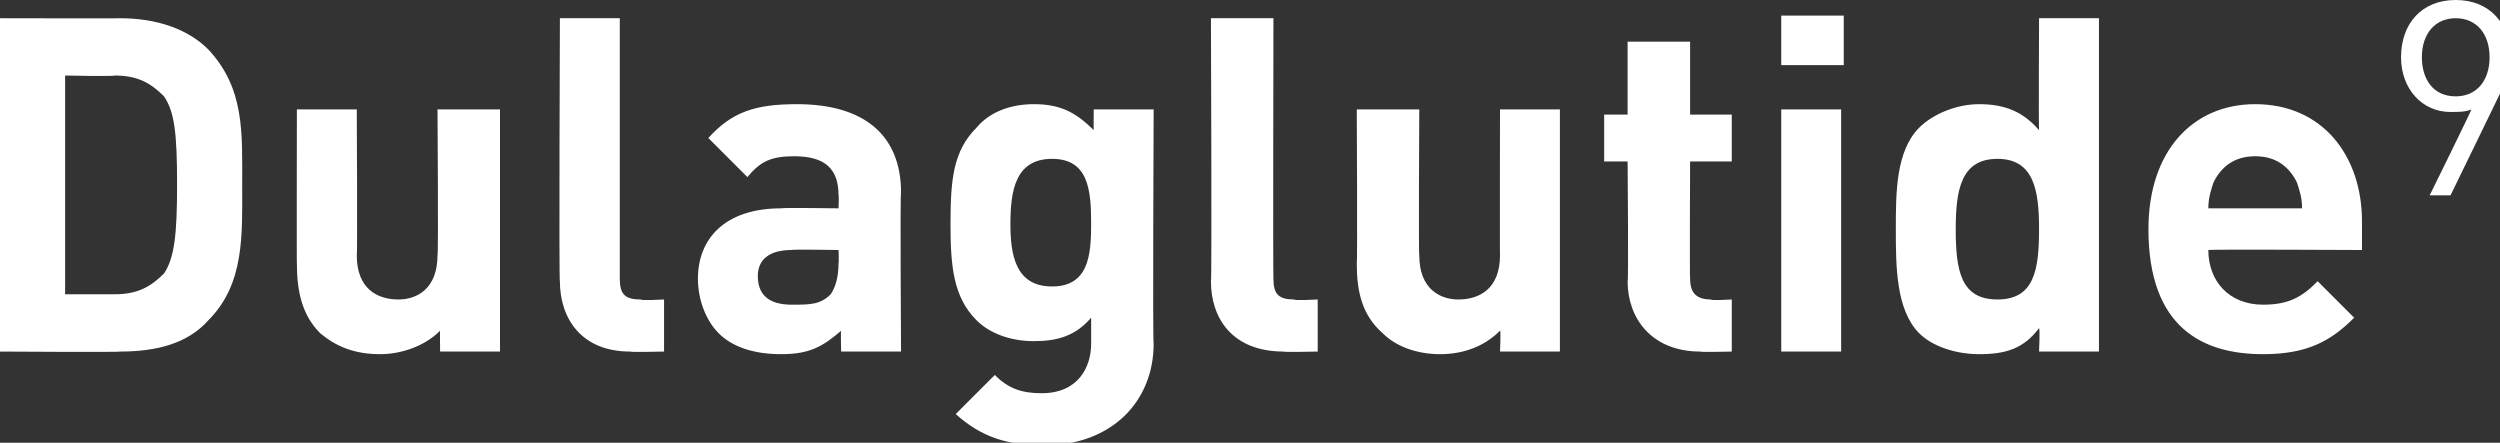 <?xml version="1.0" standalone="no"?><!DOCTYPE svg PUBLIC "-//W3C//DTD SVG 1.1//EN" "http://www.w3.org/Graphics/SVG/1.1/DTD/svg11.dtd"><svg xmlns="http://www.w3.org/2000/svg" version="1.1" style="left: 9.9% !important; width: 80.88% !important;top: 45.89% !important; height68.3% !important;" width="96px" height="17px" viewBox="0 0 96 17"><rect x="0" y="0" width="96" height="17" fill="#333333" stroke="none"/>  <desc>Dulaglutide9</desc>  <defs/>  <g id="Polygon52603">    <path d="M 8 12.3 C 7.2 13.2 6 13.5 4.6 13.5 C 4.63 13.53 0 13.5 0 13.5 L 0 0.7 C 0 0.7 4.63 0.71 4.6 0.7 C 6 0.7 7.2 1.1 8 1.9 C 9.4 3.4 9.3 5.1 9.3 7.1 C 9.3 9 9.4 10.9 8 12.3 Z M 6.3 3.7 C 5.8 3.2 5.3 2.9 4.4 2.9 C 4.39 2.94 2.5 2.9 2.5 2.9 L 2.5 11.3 C 2.5 11.3 4.39 11.3 4.4 11.3 C 5.3 11.3 5.8 11 6.3 10.5 C 6.7 9.9 6.8 9 6.8 7.1 C 6.8 5.1 6.7 4.3 6.3 3.7 Z M 16.9 13.5 C 16.9 13.5 16.89 12.66 16.9 12.7 C 16.3 13.3 15.4 13.6 14.6 13.6 C 13.6 13.6 12.9 13.3 12.3 12.8 C 11.6 12.1 11.4 11.2 11.4 10.1 C 11.39 10.14 11.4 4.2 11.4 4.2 L 13.7 4.2 C 13.7 4.2 13.73 9.82 13.7 9.8 C 13.7 11.1 14.5 11.5 15.3 11.5 C 16 11.5 16.8 11.1 16.8 9.8 C 16.84 9.82 16.8 4.2 16.8 4.2 L 19.2 4.2 L 19.2 13.5 L 16.9 13.5 Z M 24.2 13.5 C 22.3 13.5 21.5 12.2 21.5 10.8 C 21.46 10.85 21.5 0.7 21.5 0.7 L 23.8 0.7 C 23.8 0.7 23.8 10.7 23.8 10.7 C 23.8 11.3 24 11.5 24.6 11.5 C 24.63 11.55 25.5 11.5 25.5 11.5 L 25.5 13.5 C 25.5 13.5 24.2 13.53 24.2 13.5 Z M 32.3 13.5 C 32.3 13.5 32.28 12.72 32.3 12.7 C 31.6 13.3 31.1 13.6 30 13.6 C 28.9 13.6 28.1 13.3 27.6 12.8 C 27.1 12.3 26.8 11.5 26.8 10.7 C 26.8 9.2 27.8 8 30 8 C 30.01 7.97 32.2 8 32.2 8 C 32.2 8 32.22 7.5 32.2 7.5 C 32.2 6.5 31.7 6 30.5 6 C 29.6 6 29.2 6.2 28.7 6.8 C 28.7 6.8 27.2 5.3 27.2 5.3 C 28.1 4.3 29 4 30.6 4 C 33.2 4 34.6 5.2 34.6 7.4 C 34.56 7.35 34.6 13.5 34.6 13.5 L 32.3 13.5 Z M 32.2 9.6 C 32.2 9.6 30.37 9.57 30.4 9.6 C 29.5 9.6 29.1 10 29.1 10.6 C 29.1 11.3 29.5 11.7 30.4 11.7 C 31.1 11.7 31.5 11.7 31.9 11.3 C 32.1 11 32.2 10.6 32.2 10.1 C 32.22 10.07 32.2 9.6 32.2 9.6 Z M 40.1 17.1 C 38.7 17.1 37.7 16.8 36.7 15.9 C 36.7 15.9 38.2 14.4 38.2 14.4 C 38.7 14.9 39.2 15.1 40 15.1 C 41.4 15.1 41.9 14.1 41.9 13.2 C 41.9 13.2 41.9 12.2 41.9 12.2 C 41.3 12.9 40.6 13.1 39.7 13.1 C 38.8 13.1 38 12.8 37.5 12.3 C 36.6 11.4 36.5 10.2 36.5 8.6 C 36.5 6.9 36.6 5.8 37.5 4.9 C 38 4.3 38.8 4 39.7 4 C 40.7 4 41.3 4.3 42 5 C 41.99 5.03 42 4.2 42 4.2 L 44.3 4.2 C 44.3 4.2 44.26 13.19 44.3 13.2 C 44.3 15.4 42.7 17.1 40.1 17.1 Z M 40.4 6.1 C 39 6.1 38.8 7.3 38.8 8.6 C 38.8 9.8 39 11 40.4 11 C 41.8 11 41.9 9.8 41.9 8.6 C 41.9 7.3 41.8 6.1 40.4 6.1 Z M 49.3 13.5 C 47.3 13.5 46.5 12.2 46.5 10.8 C 46.54 10.85 46.5 0.7 46.5 0.7 L 48.9 0.7 C 48.9 0.7 48.88 10.7 48.9 10.7 C 48.9 11.3 49.1 11.5 49.7 11.5 C 49.7 11.55 50.6 11.5 50.6 11.5 L 50.6 13.5 C 50.6 13.5 49.27 13.53 49.3 13.5 Z M 57.6 13.5 C 57.6 13.5 57.64 12.66 57.6 12.7 C 57 13.3 56.2 13.6 55.3 13.6 C 54.4 13.6 53.6 13.3 53.1 12.8 C 52.3 12.1 52.1 11.2 52.1 10.1 C 52.13 10.14 52.1 4.2 52.1 4.2 L 54.5 4.2 C 54.5 4.2 54.47 9.82 54.5 9.8 C 54.5 11.1 55.3 11.5 56 11.5 C 56.8 11.5 57.6 11.1 57.6 9.8 C 57.59 9.82 57.6 4.2 57.6 4.2 L 59.9 4.2 L 59.9 13.5 L 57.6 13.5 Z M 65.3 13.5 C 63.4 13.5 62.5 12.2 62.5 10.8 C 62.54 10.85 62.5 6.2 62.5 6.2 L 61.6 6.2 L 61.6 4.4 L 62.5 4.4 L 62.5 1.6 L 64.9 1.6 L 64.9 4.4 L 66.5 4.4 L 66.5 6.2 L 64.9 6.2 C 64.9 6.2 64.88 10.7 64.9 10.7 C 64.9 11.2 65.1 11.5 65.7 11.5 C 65.69 11.55 66.5 11.5 66.5 11.5 L 66.5 13.5 C 66.5 13.5 65.26 13.53 65.3 13.5 Z M 68.4 13.5 L 68.4 4.2 L 70.7 4.2 L 70.7 13.5 L 68.4 13.5 Z M 68.4 2.5 L 68.4 0.6 L 70.8 0.6 L 70.8 2.5 L 68.4 2.5 Z M 78.3 13.5 C 78.3 13.5 78.34 12.65 78.3 12.6 C 77.7 13.4 77 13.6 76 13.6 C 75.1 13.6 74.2 13.3 73.7 12.8 C 72.8 11.9 72.8 10.2 72.8 8.8 C 72.8 7.4 72.8 5.8 73.7 4.9 C 74.2 4.4 75.1 4 76 4 C 77 4 77.7 4.3 78.3 5 C 78.28 4.98 78.3 0.7 78.3 0.7 L 80.6 0.7 L 80.6 13.5 L 78.3 13.5 Z M 76.7 6.1 C 75.3 6.1 75.1 7.3 75.1 8.8 C 75.1 10.4 75.3 11.5 76.7 11.5 C 78.1 11.5 78.3 10.4 78.3 8.8 C 78.3 7.3 78.1 6.1 76.7 6.1 Z M 84.8 9.6 C 84.8 10.8 85.6 11.7 86.9 11.7 C 87.9 11.7 88.4 11.4 89 10.8 C 89 10.8 90.4 12.2 90.4 12.2 C 89.5 13.1 88.6 13.6 86.9 13.6 C 84.6 13.6 82.5 12.6 82.5 8.8 C 82.5 5.8 84.2 4 86.6 4 C 89.2 4 90.7 6 90.7 8.5 C 90.7 8.52 90.7 9.6 90.7 9.6 C 90.7 9.6 84.83 9.57 84.8 9.6 Z M 88.2 7 C 87.9 6.4 87.4 6 86.6 6 C 85.8 6 85.3 6.4 85 7 C 84.9 7.3 84.8 7.6 84.8 8 C 84.8 8 88.4 8 88.4 8 C 88.4 7.6 88.3 7.3 88.2 7 Z M 95.9 3.8 C 95.89 3.83 94.1 7.5 94.1 7.5 L 93.3 7.5 C 93.3 7.5 94.94 4.18 94.9 4.2 C 94.7 4.3 94.4 4.3 94.1 4.3 C 93 4.3 92.2 3.4 92.2 2.2 C 92.2 0.9 93 0 94.3 0 C 95.6 0 96.4 0.9 96.4 2.2 C 96.4 2.7 96.2 3.2 95.9 3.8 Z M 94.3 0.7 C 93.5 0.7 93 1.3 93 2.2 C 93 3 93.4 3.7 94.3 3.7 C 95.1 3.7 95.6 3.1 95.6 2.2 C 95.6 1.3 95.1 0.7 94.3 0.7 Z " stroke="none" fill="#fff"/>  </g></svg>